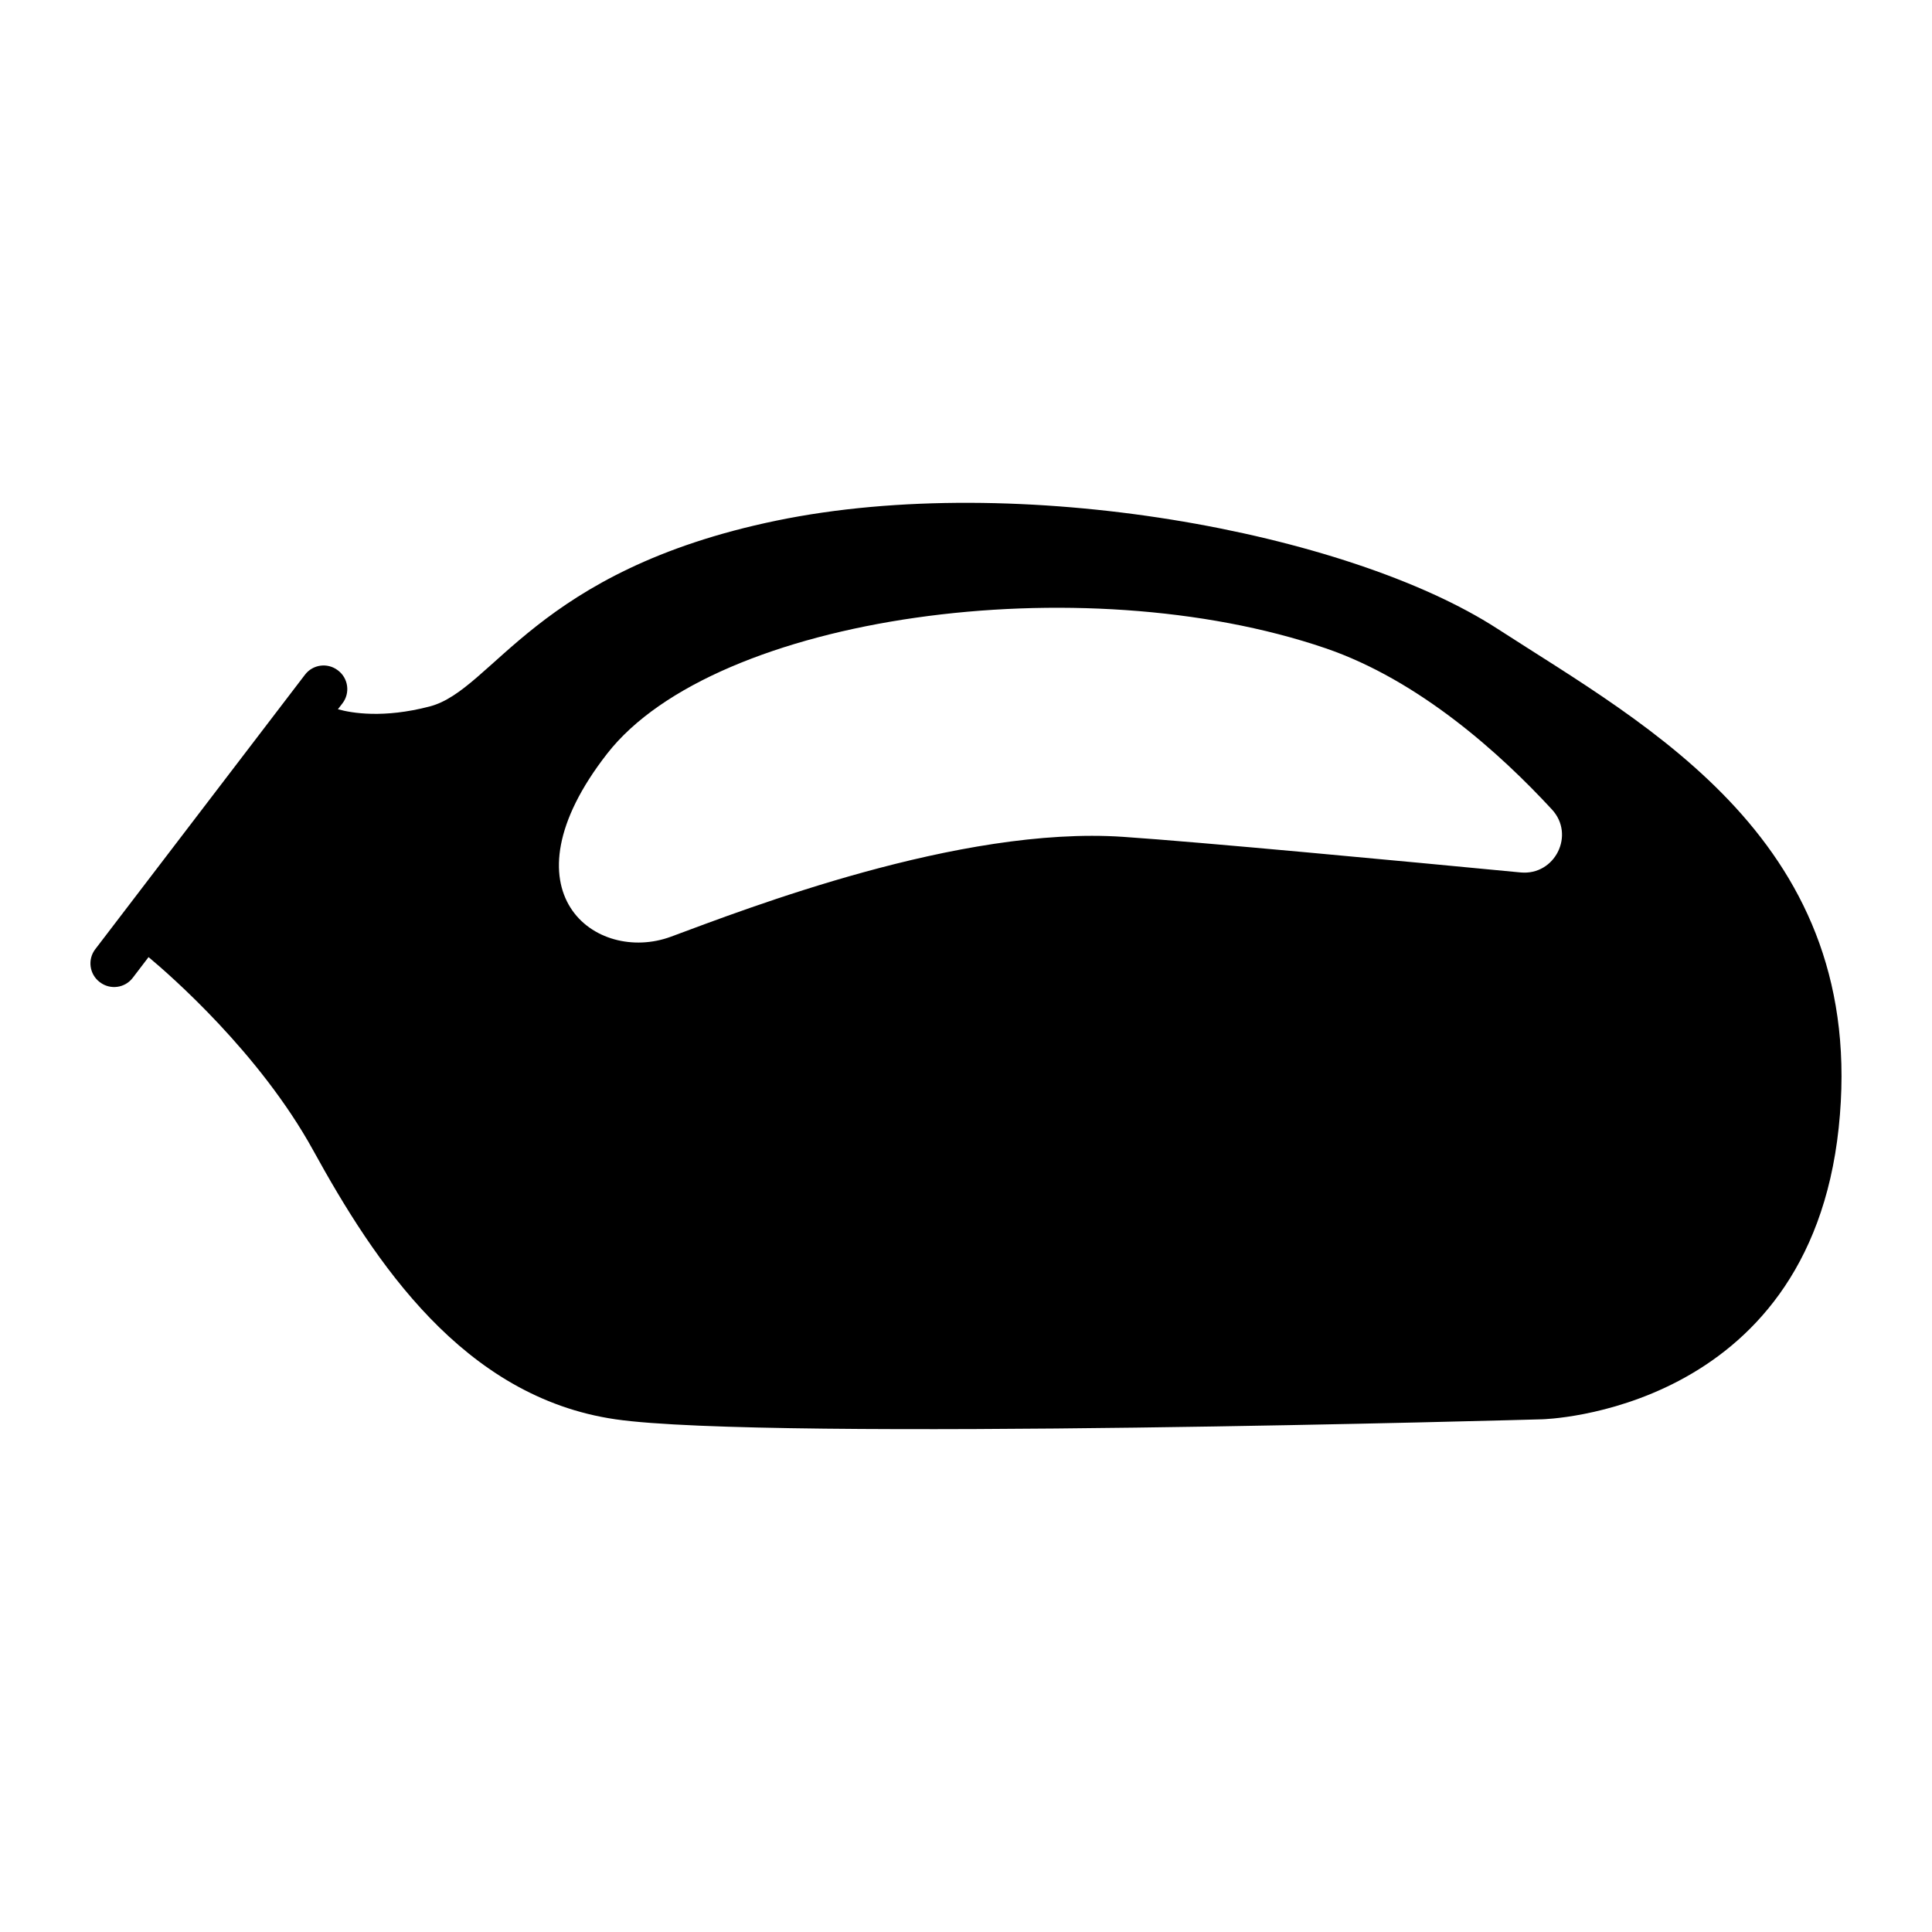 <?xml version="1.0" encoding="UTF-8"?>
<!-- Uploaded to: ICON Repo, www.iconrepo.com, Generator: ICON Repo Mixer Tools -->
<svg fill="#000000" width="800px" height="800px" version="1.1" viewBox="144 144 512 512" xmlns="http://www.w3.org/2000/svg">
 <path d="m540.86 310.64c-39.699-25.734-127.17-41.895-191.11-28.664-63.945 13.227-74.977 44.84-91.887 49.246-12.227 3.188-20.617 1.766-24.312 0.734l1.219-1.586c2.07-2.715 1.547-6.602-1.156-8.672l-0.102-0.074c-2.715-2.07-6.602-1.547-8.672 1.156l-55.605 72.781c-2.07 2.715-1.547 6.602 1.156 8.672l0.102 0.074c2.715 2.07 6.602 1.547 8.672-1.156l4.203-5.508c5.625 4.684 29.426 25.391 43.621 51.188 16.172 29.402 39.699 65.418 80.121 71.297 40.434 5.879 245.51 0 245.51 0s70.559-1.473 78.648-77.188c8.094-75.707-50.711-106.58-90.406-132.3zm6.106 64.566c-31.395-3.008-84.777-8.047-105.33-9.434-43.367-2.945-99.961 19.105-119.82 26.457-19.855 7.352-45.574-11.754-16.91-48.508 28.664-36.754 125.81-49.98 190.38-27.93 24.781 8.469 46.301 27.891 59.984 42.719 6.231 6.719 0.824 17.57-8.305 16.695z"/>
</svg>
